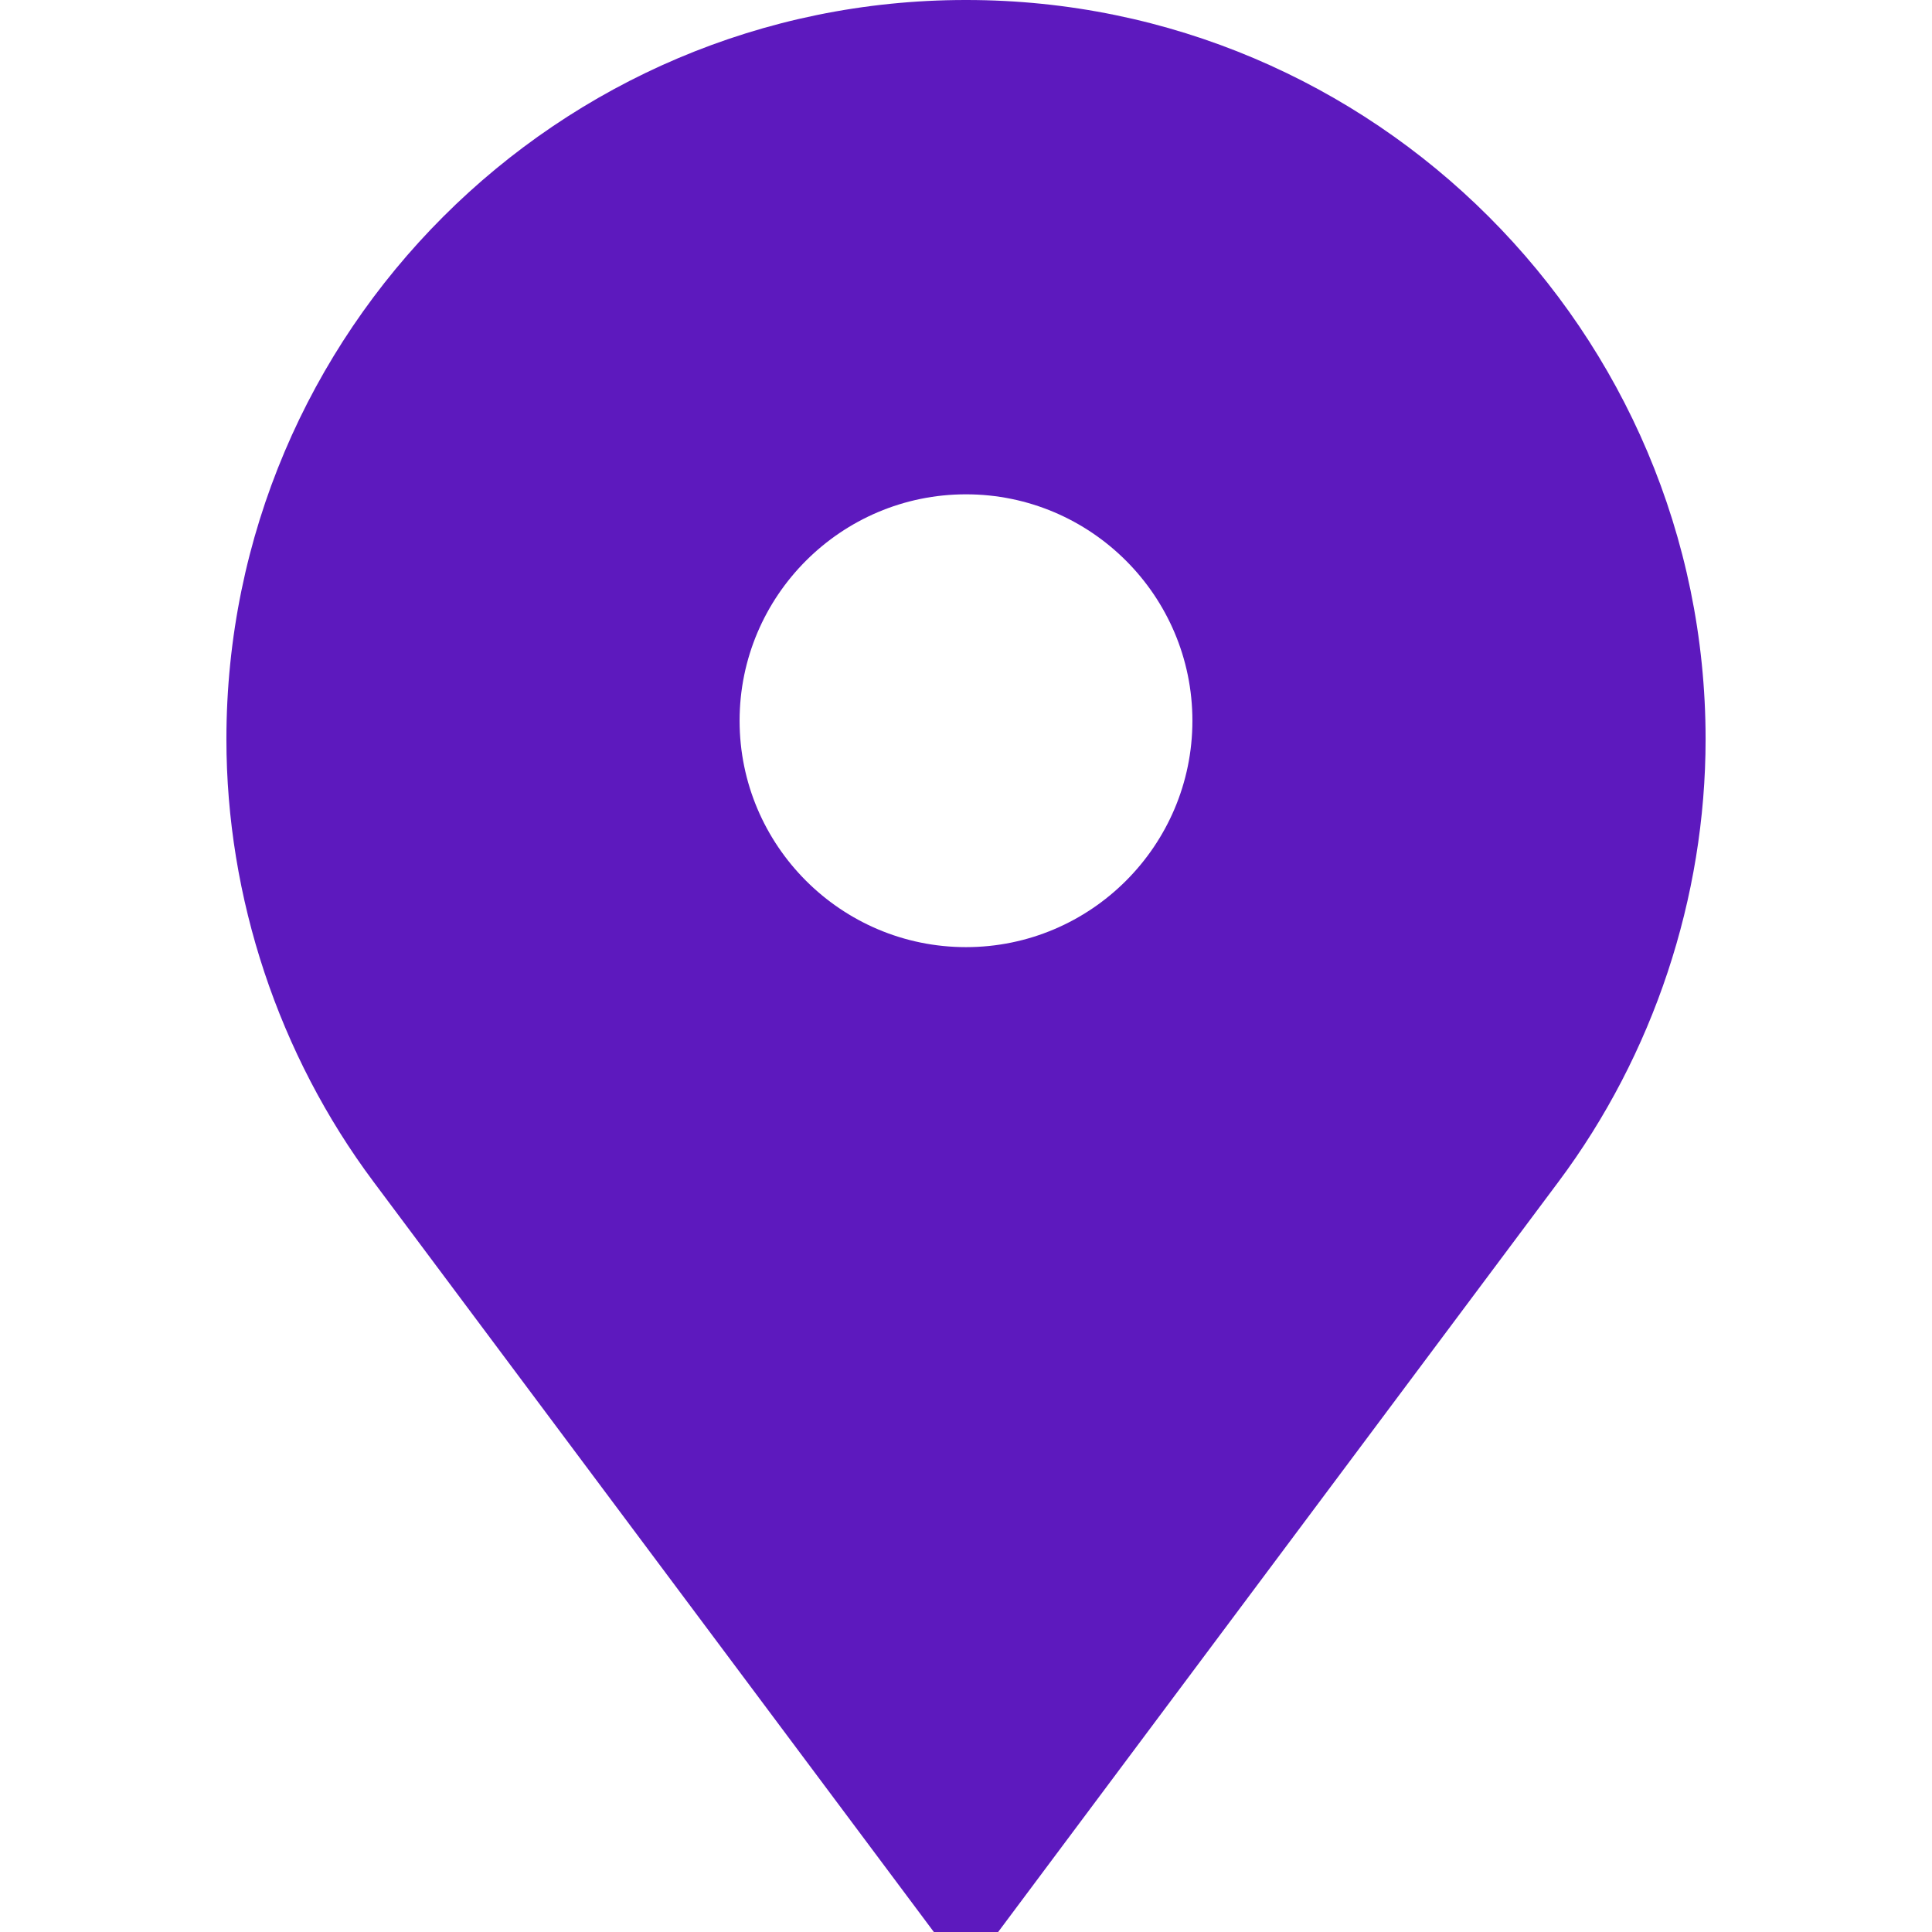 <?xml version="1.0" encoding="iso-8859-1"?>
<!-- Generator: Adobe Illustrator 19.0.0, SVG Export Plug-In . SVG Version: 6.00 Build 0)  -->
<svg xmlns="http://www.w3.org/2000/svg" xmlns:xlink="http://www.w3.org/1999/xlink" version="1.1" id="Capa_1" x="0px" y="0px" viewBox="0 0 512 512" style="enable-background:new 0 0 512 512;" xml:space="preserve" width="512px" height="512px">
<g>
	<g>
		<path d="M256.1,0h-0.2C147.88,0,60,87.88,60,195.9c0,41.97,13.832,83.602,38.946,117.227L247.481,512h17.037l148.536-198.872    C438.168,279.502,452,237.87,452,195.9C452,87.88,364.12,0,256.1,0z M256,251c-33.084,0-60-26.916-60-60s26.916-60,60-60    s60,26.916,60,60S289.084,251,256,251z" fill="#5d19be"/>
	</g>
</g>
<g>
</g>
<g>
</g>
<g>
</g>
<g>
</g>
<g>
</g>
<g>
</g>
<g>
</g>
<g>
</g>
<g>
</g>
<g>
</g>
<g>
</g>
<g>
</g>
<g>
</g>
<g>
</g>
<g>
</g>
</svg>
